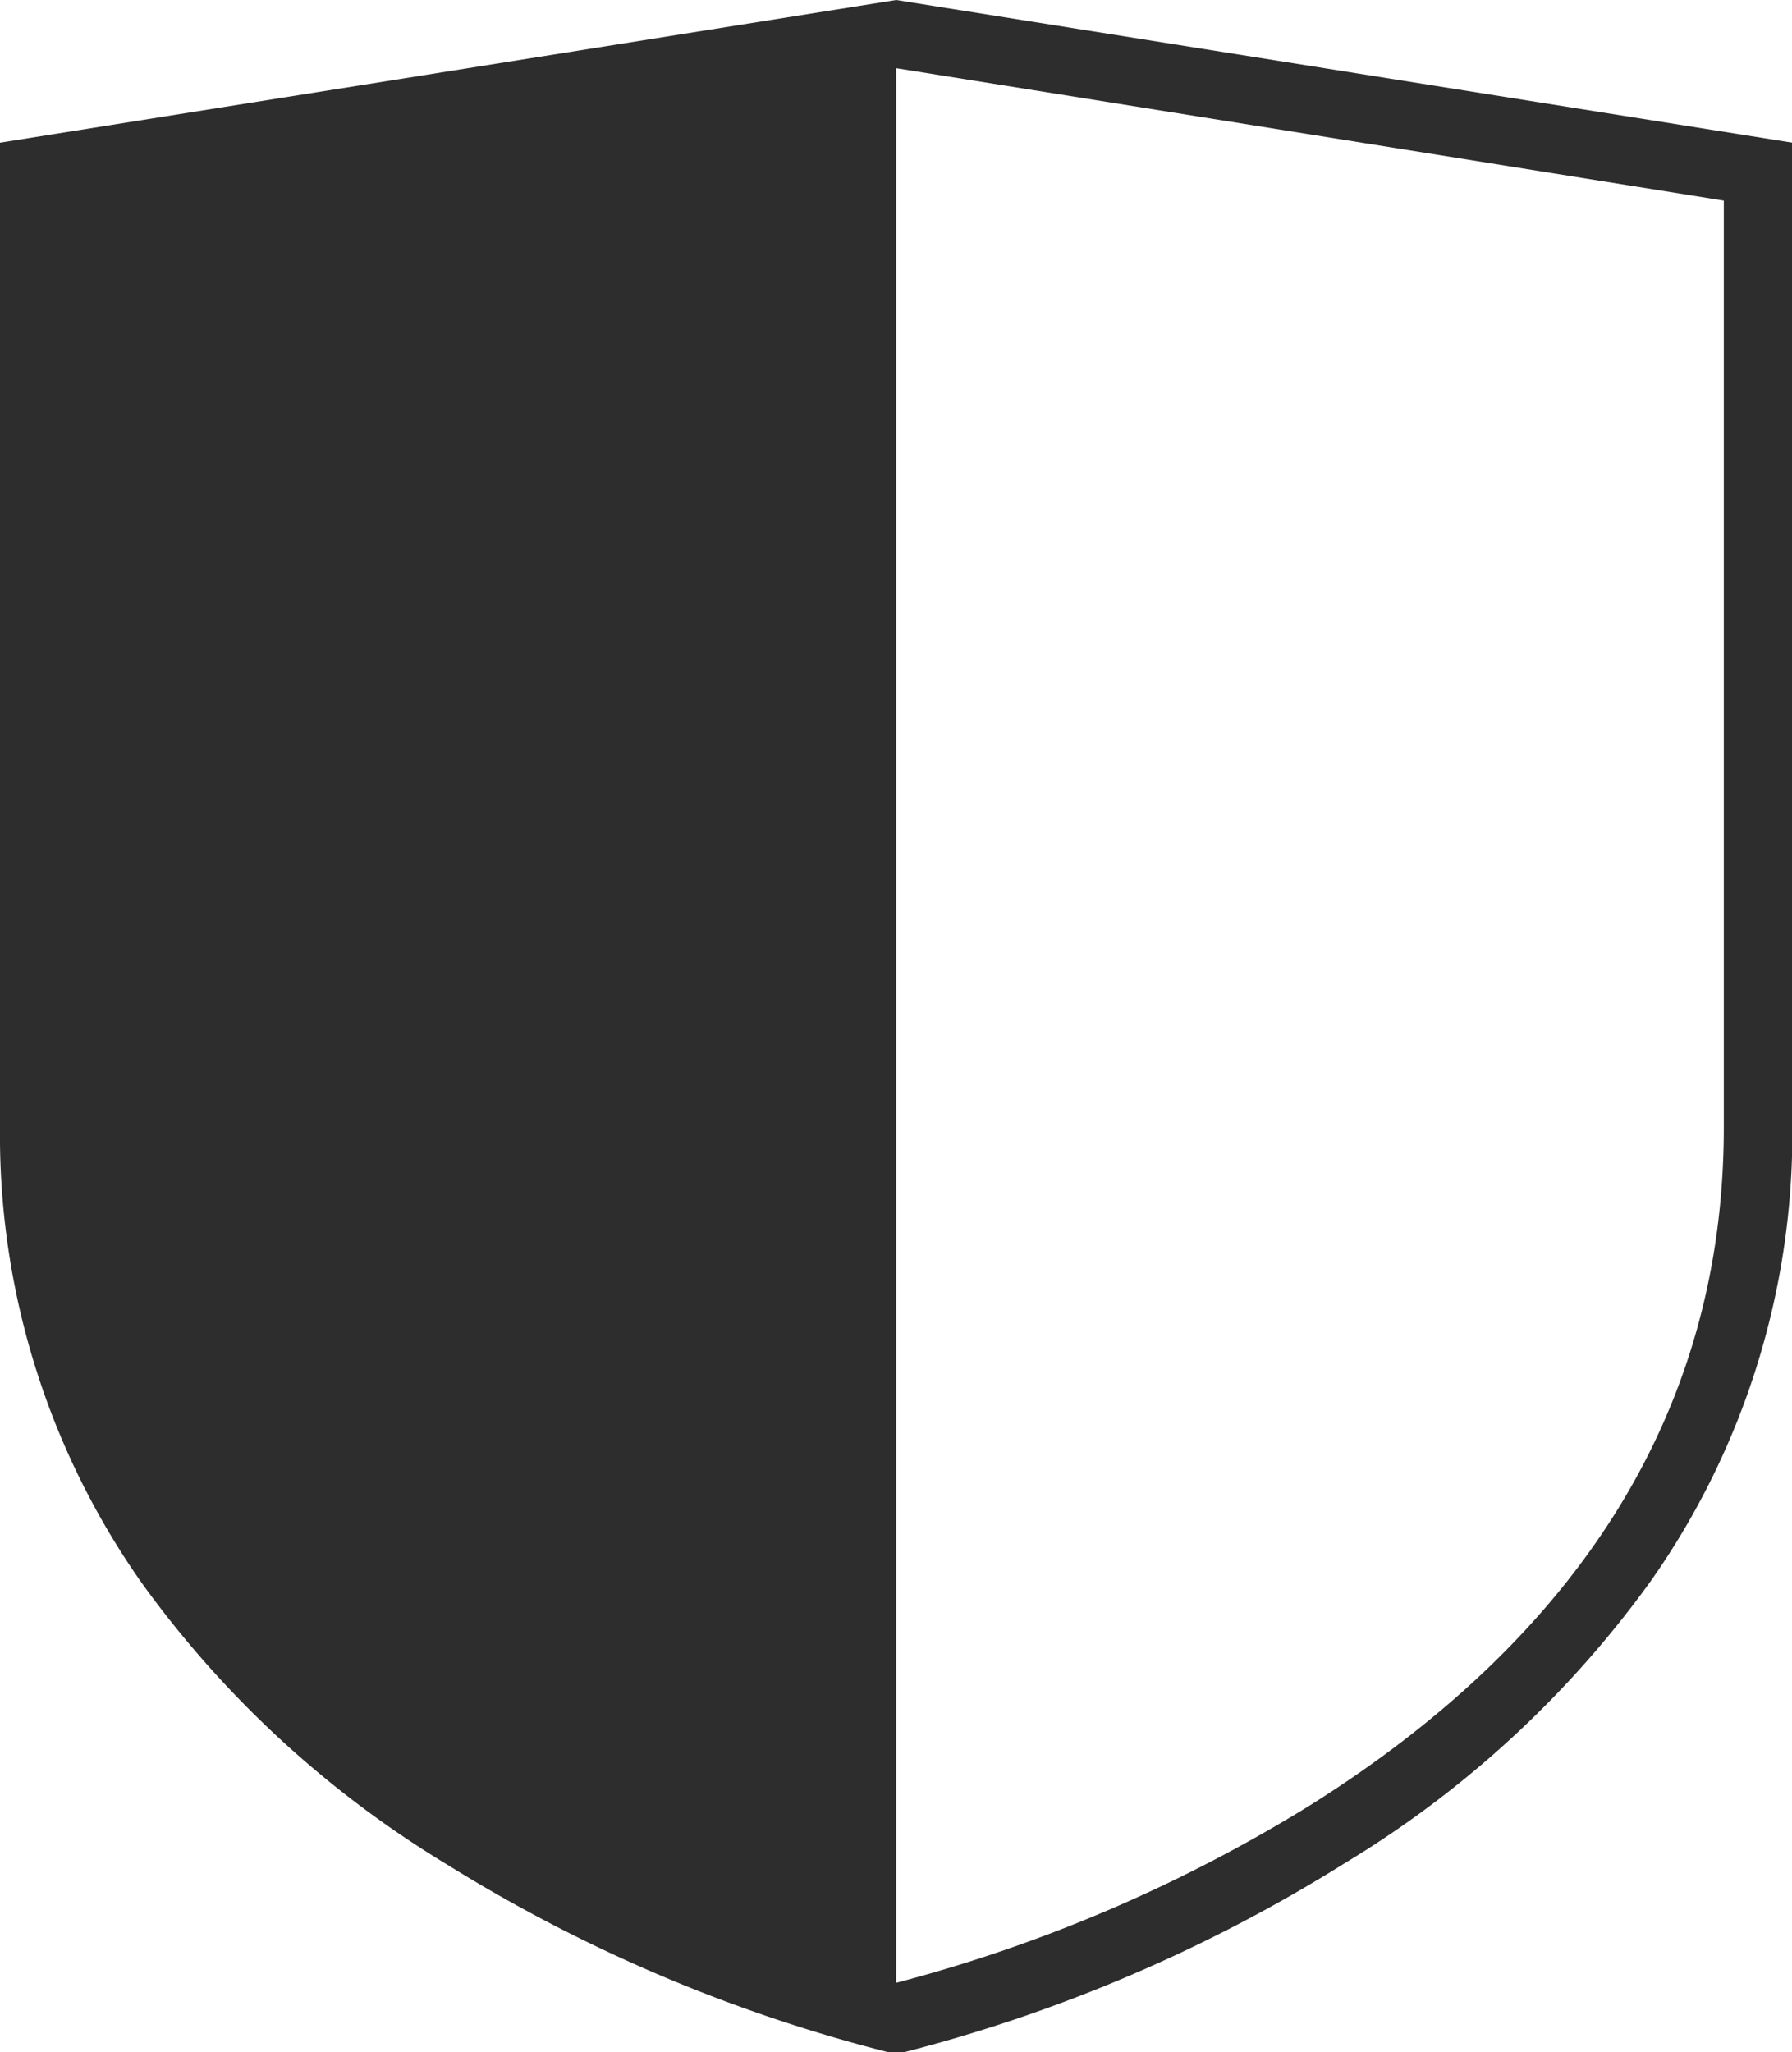 <svg id="Vrstva_1" data-name="Vrstva 1" xmlns="http://www.w3.org/2000/svg" viewBox="0 0 54.13 62"><defs><style>.cls-1{fill:#2d2d2d;}</style></defs><title>odolna_konstrukce</title><path class="cls-1" d="M31,62l-.22,0a47.11,47.11,0,0,1-13.34-5.67,31.36,31.36,0,0,1-9.25-8.54A23.51,23.51,0,0,1,3.93,34.06V4.31L31,0,58.07,4.31V34.06a23.51,23.51,0,0,1-4.26,13.68,31.36,31.36,0,0,1-9.25,8.54A47.11,47.11,0,0,1,31.22,62ZM6,6.05v28c0,8.36,4.2,15.24,12.49,20.46A45.9,45.9,0,0,0,31,59.9a45.9,45.9,0,0,0,12.53-5.38C51.82,49.3,56,42.42,56,34.06v-28l-25-4Z" transform="translate(-3.93)"/><path class="cls-1" d="M31,1,5,5.18v28a22.83,22.83,0,0,0,5.65,16.05A41.62,41.62,0,0,0,20.69,57,41.16,41.16,0,0,0,31,61Z" transform="translate(-3.93)"/></svg>